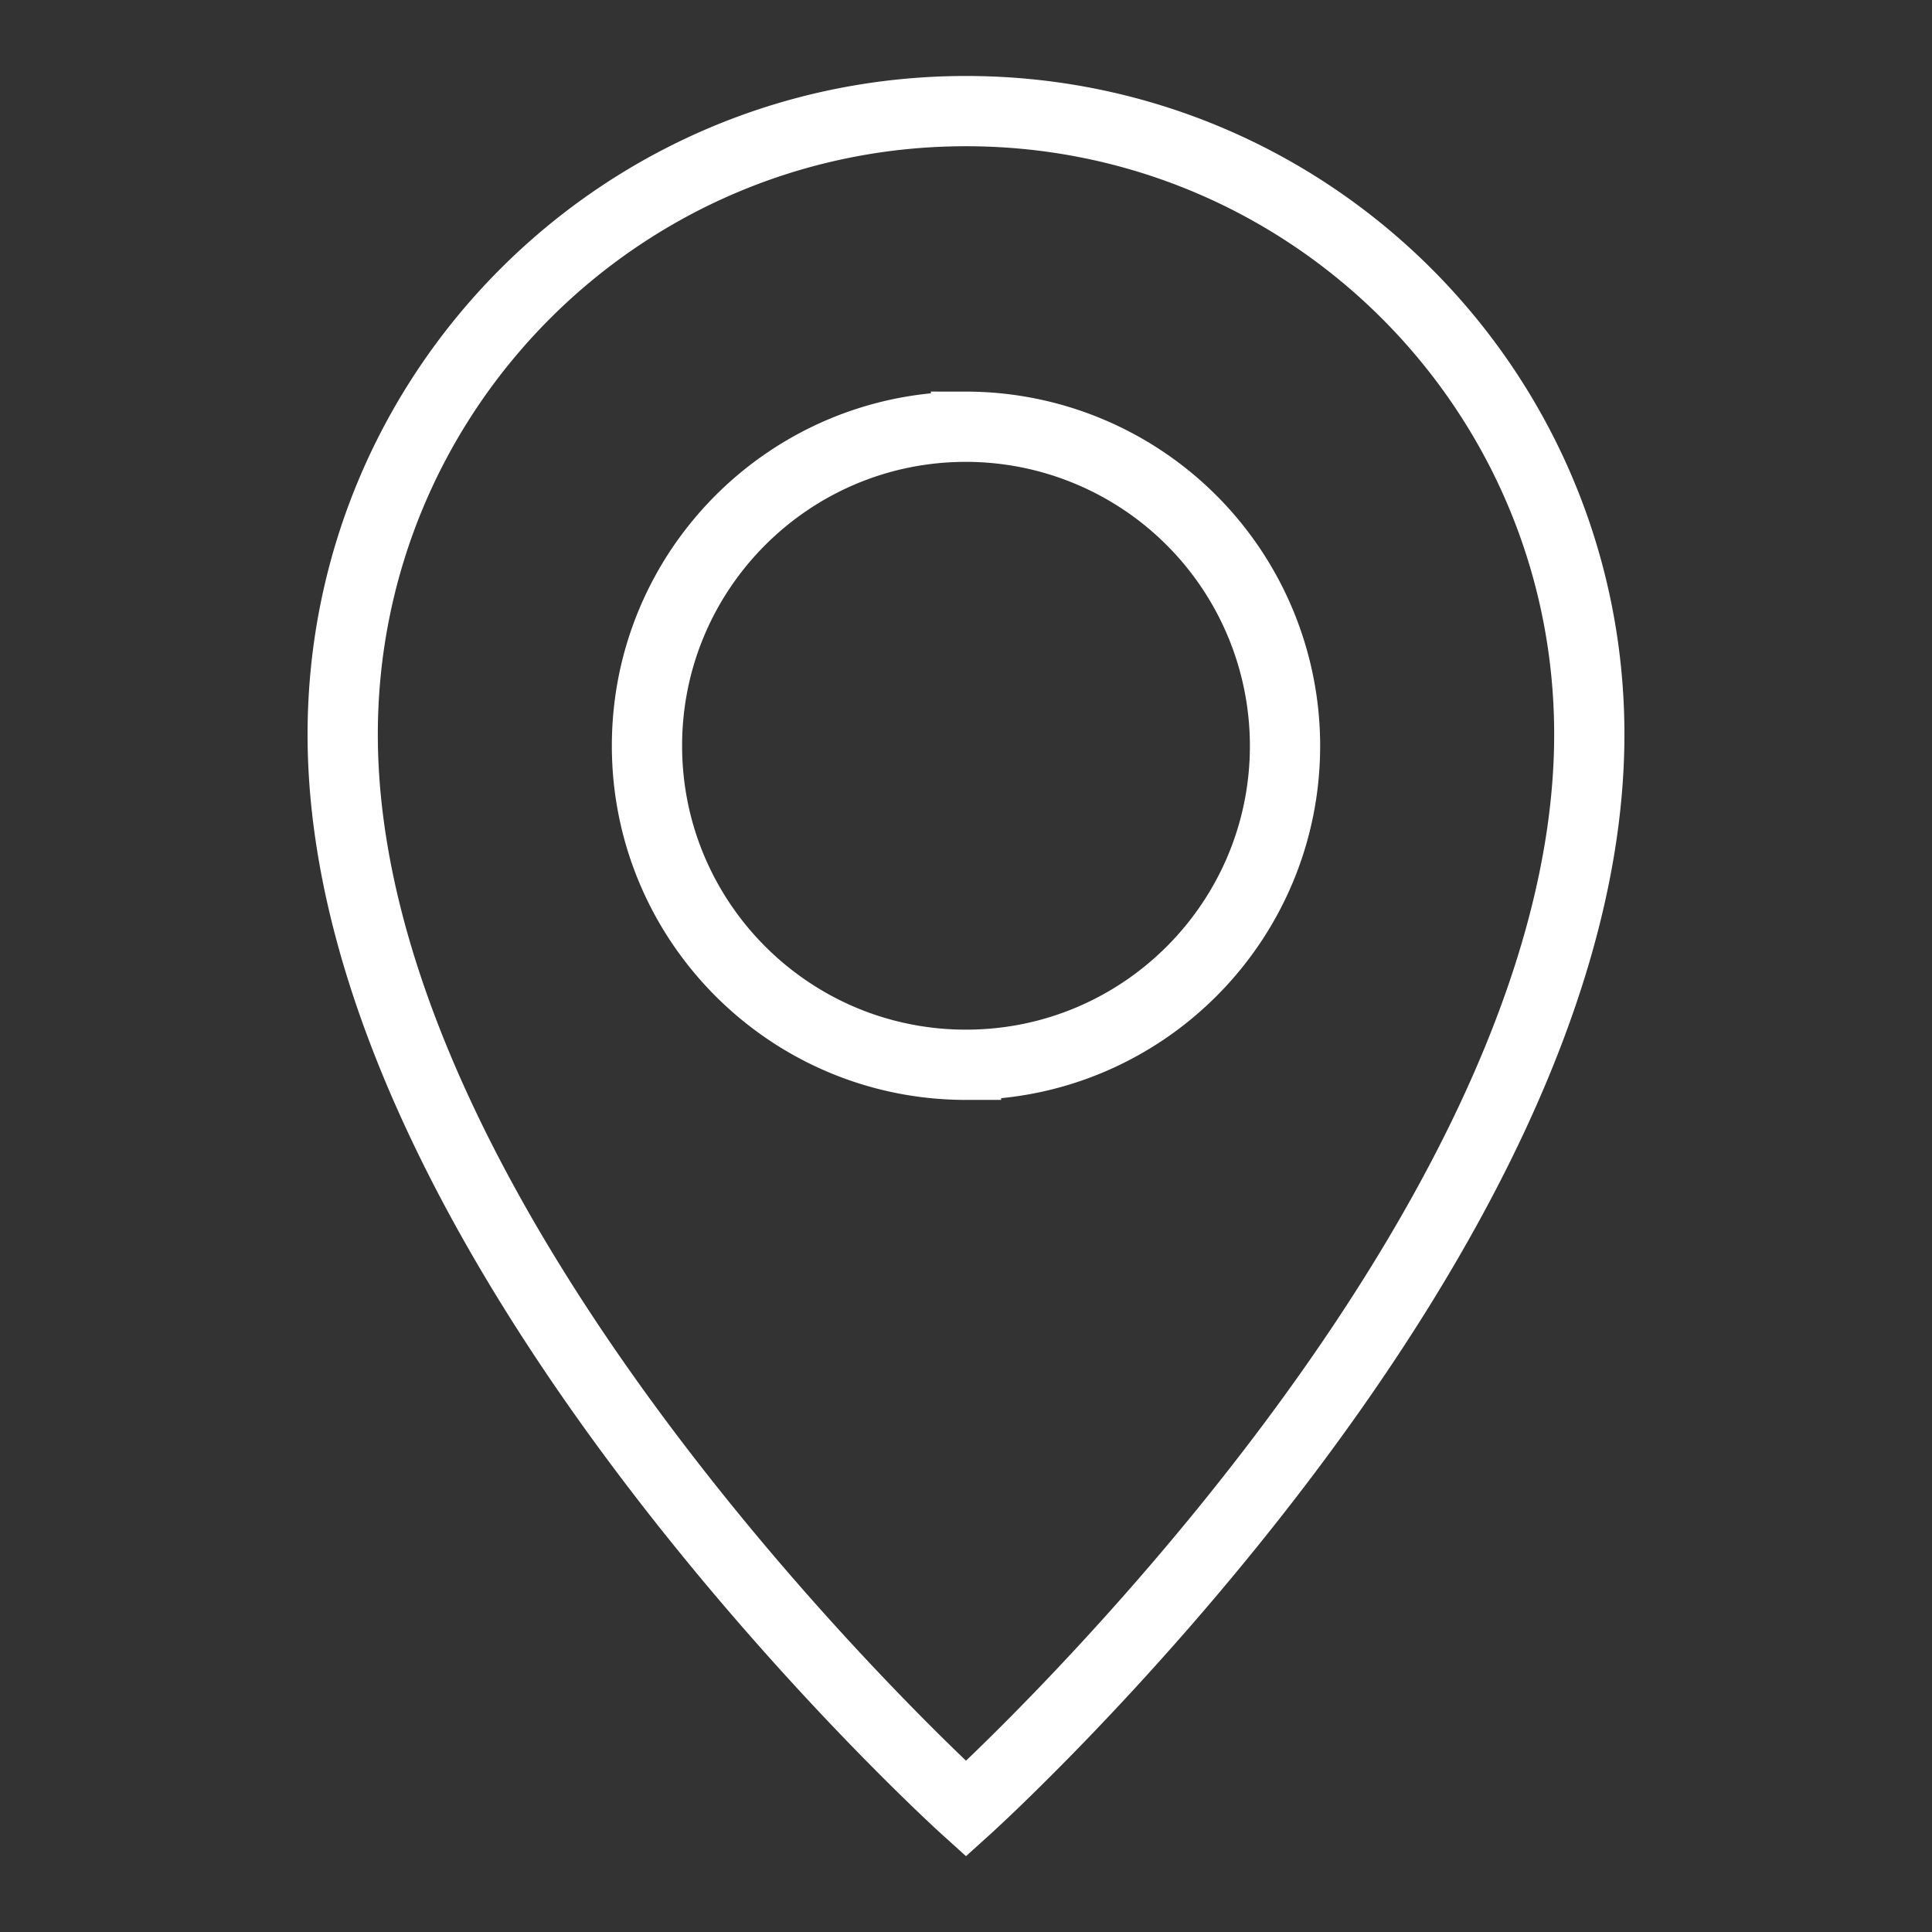<svg xmlns="http://www.w3.org/2000/svg" width="55" height="55" fill="none" xmlns:v="https://vecta.io/nano"><rect width="100%" height="100%" fill="#333333" stroke="none"/><path d="M27.5 3.163c-9.804 0-17.744 7.947-17.744 17.744 0 14.575 17.744 30.587 17.744 30.587s17.744-16.005 17.744-30.587c0-9.797-7.94-17.744-17.744-17.744zm0 27.149c-5.019 0-9.082-4.07-9.082-9.082 0-5.019 4.07-9.082 9.082-9.082a9.09 9.09 0 0 1 9.082 9.082c0 5.012-4.063 9.082-9.082 9.082z" stroke="#fff" stroke-width="2" stroke-miterlimit="10"/></svg>